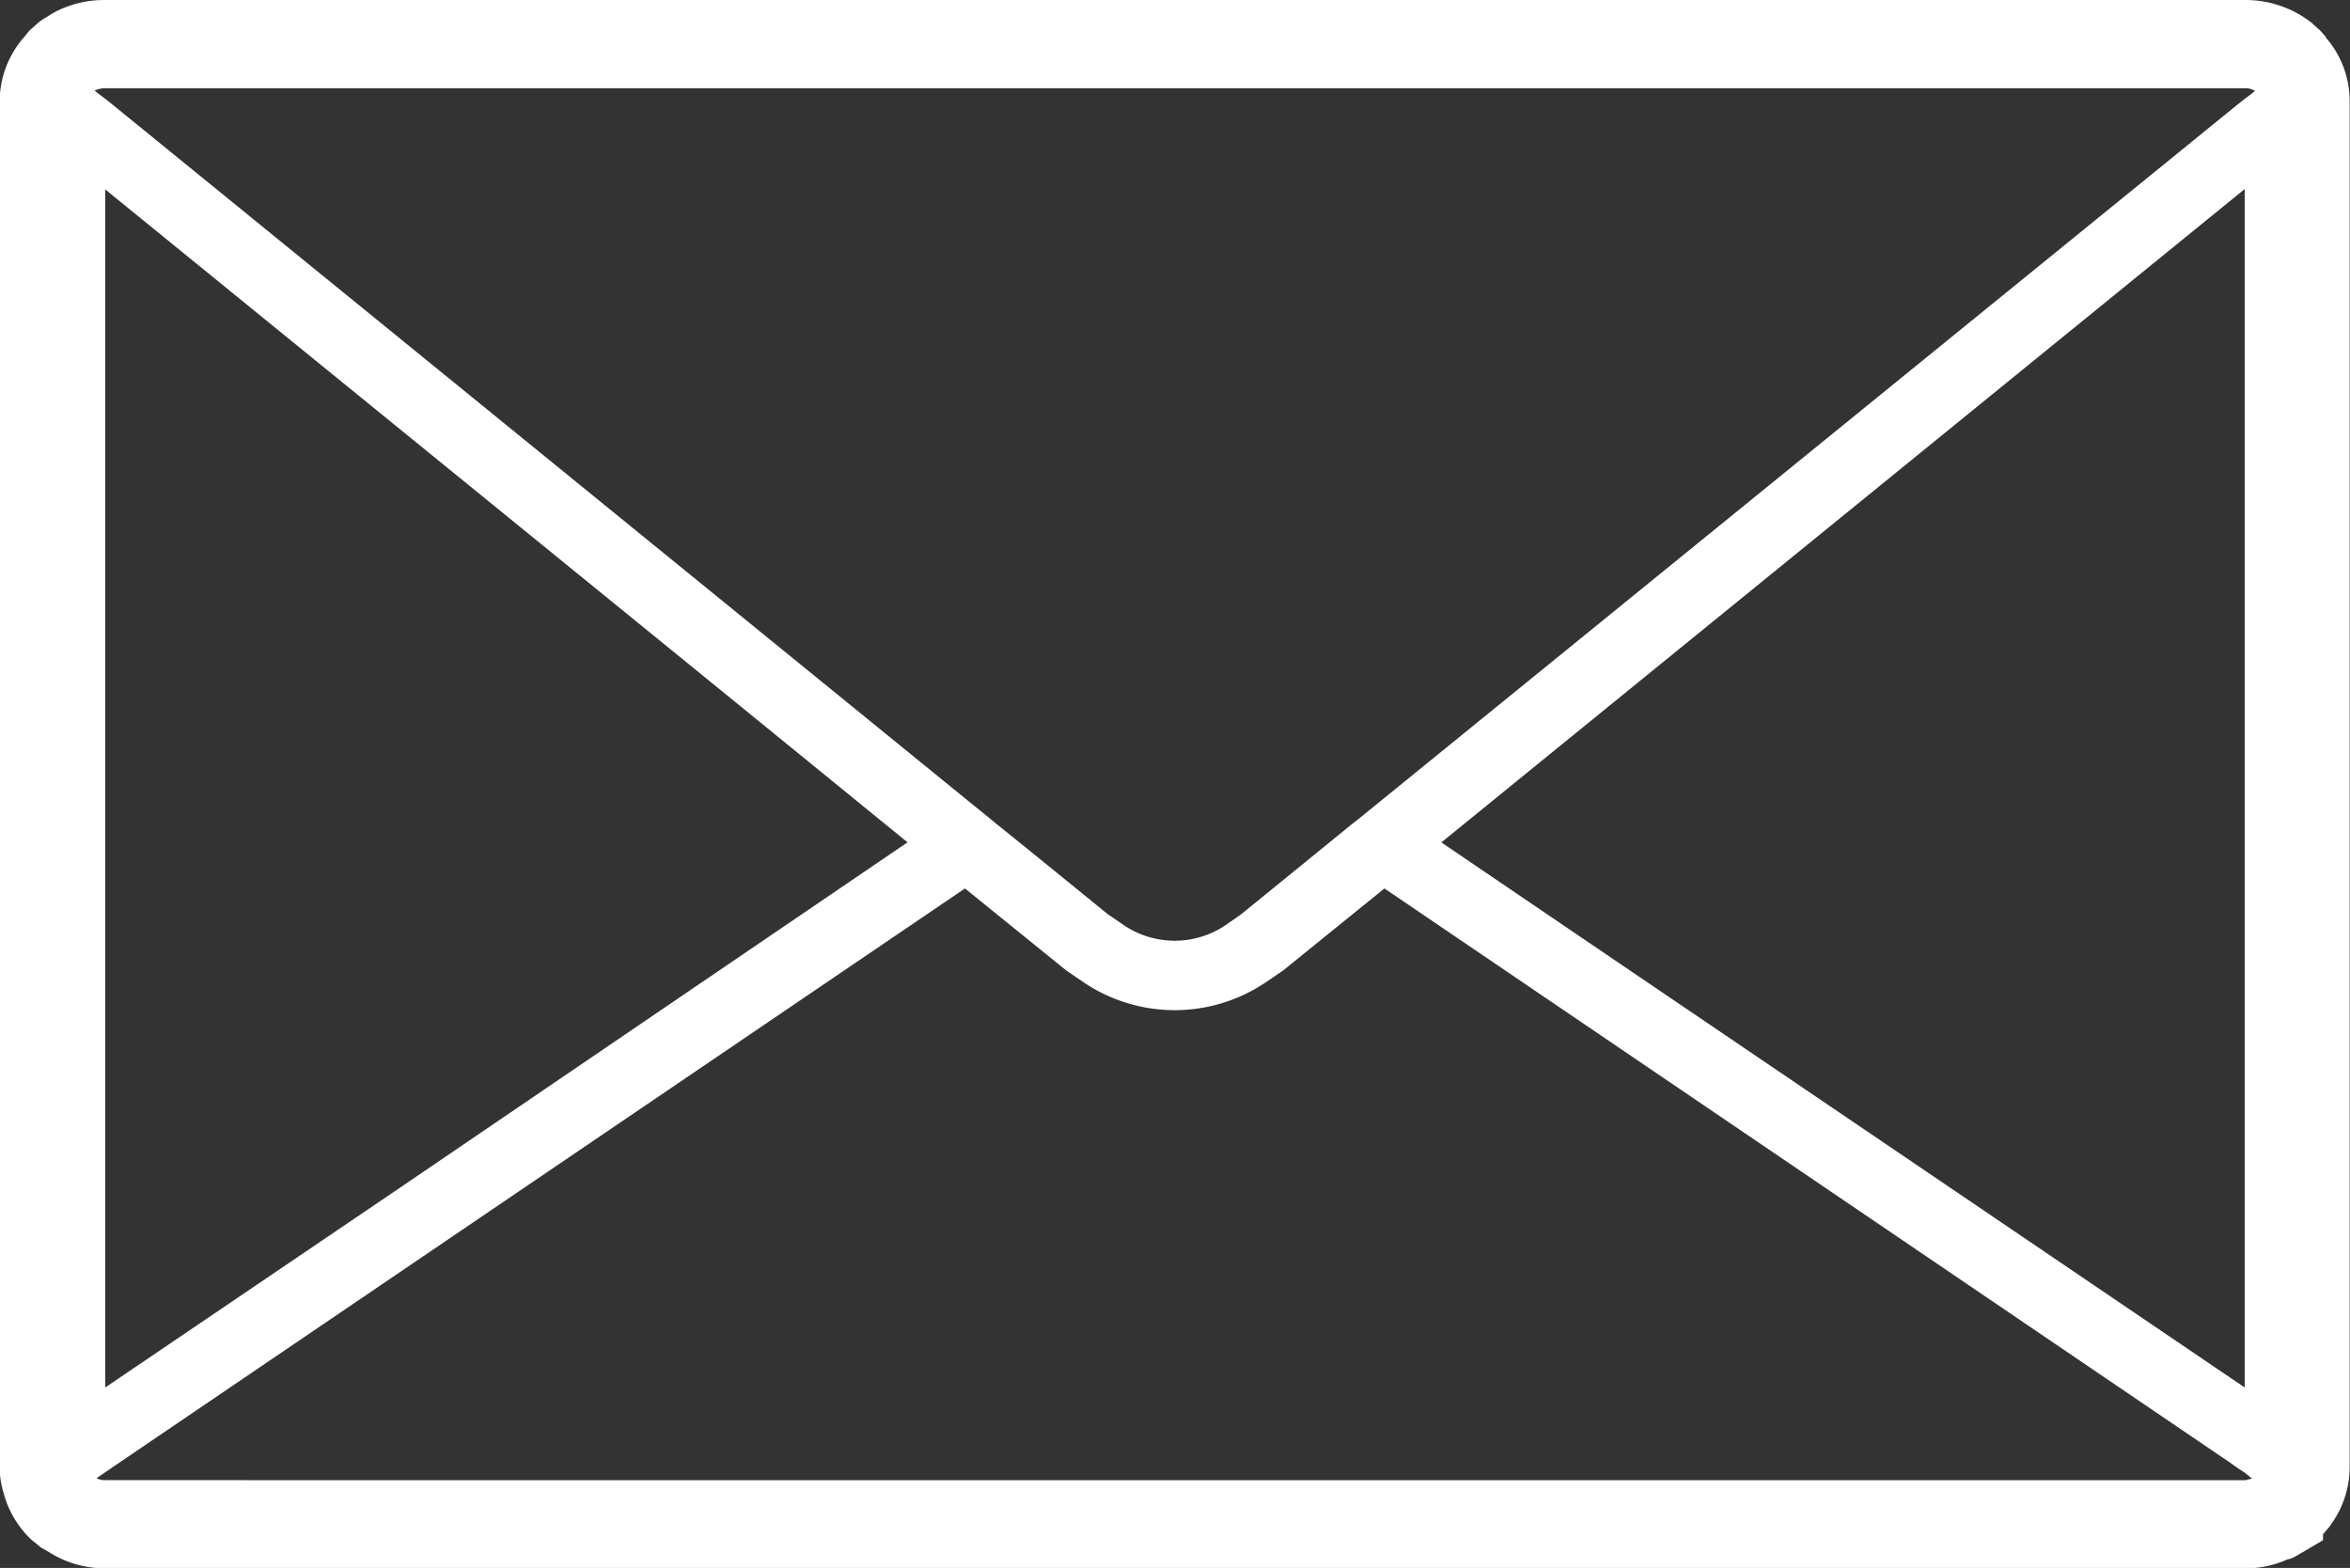 <svg xmlns="http://www.w3.org/2000/svg" width="26.801" height="17.881" viewBox="0 0 26.801 17.881"><rect x="0" y="0" width="26.801" height="17.881" fill="#333333" stroke="none"/><path d="M26.525,85.626l-.04-.044-.024-.028-.072-.064-.016-.016-.02-.016a1.223,1.223,0,0,0-.74-.252H1.184a1.224,1.224,0,0,0-.556.136L.6,85.358l-.116.072-.04.028-.076.068-.032.028-.068.084-.008.008a1.12,1.12,0,0,0-.264.72v15.561a.987.987,0,0,0,.044.3,1.123,1.123,0,0,0,.308.528l.012.012.06.048.048.04.072.04.032.02a1.187,1.187,0,0,0,.612.176H25.613a1.13,1.13,0,0,0,.452-.092l.028-.012.012,0,.044-.016.044-.024.3-.176v-.068l.068-.08.016-.02.012-.02a1.108,1.108,0,0,0,.208-.648V86.366a1.1,1.1,0,0,0-.272-.732S26.529,85.63,26.525,85.626Zm-.806.614-.034.03-.1.076-.076.06-9.76,7.932-.236.192-.092.072-.324.264-.944.768-.172.12v0a1.037,1.037,0,0,1-1.168,0v0l-.176-.12-.94-.764-.328-.264-.092-.076-.232-.188L1.292,86.406l-.08-.064-.1-.076-.008-.008-.019-.014-.006-.008,0,0,0,0,.04-.012.052-.012H25.613a.191.191,0,0,1,.095.026ZM1.2,101.029V87.366l7.1,5.776,2.05,1.67L4.489,98.8Zm24.4,0L18.5,96.213l-2.062-1.4L25.6,87.362v8.73ZM1.1,102.064l.261-.178,9.644-6.548,1.156.936.2.136v0a1.856,1.856,0,0,0,2.072,0v0l.188-.128.012-.008,1.156-.936,9.644,6.548.084.06L25.6,102l.084.067-.074.019H1.188a.2.2,0,0,1-.078-.018Z" transform="translate(0 -85.206)" fill="#fff"/></svg>